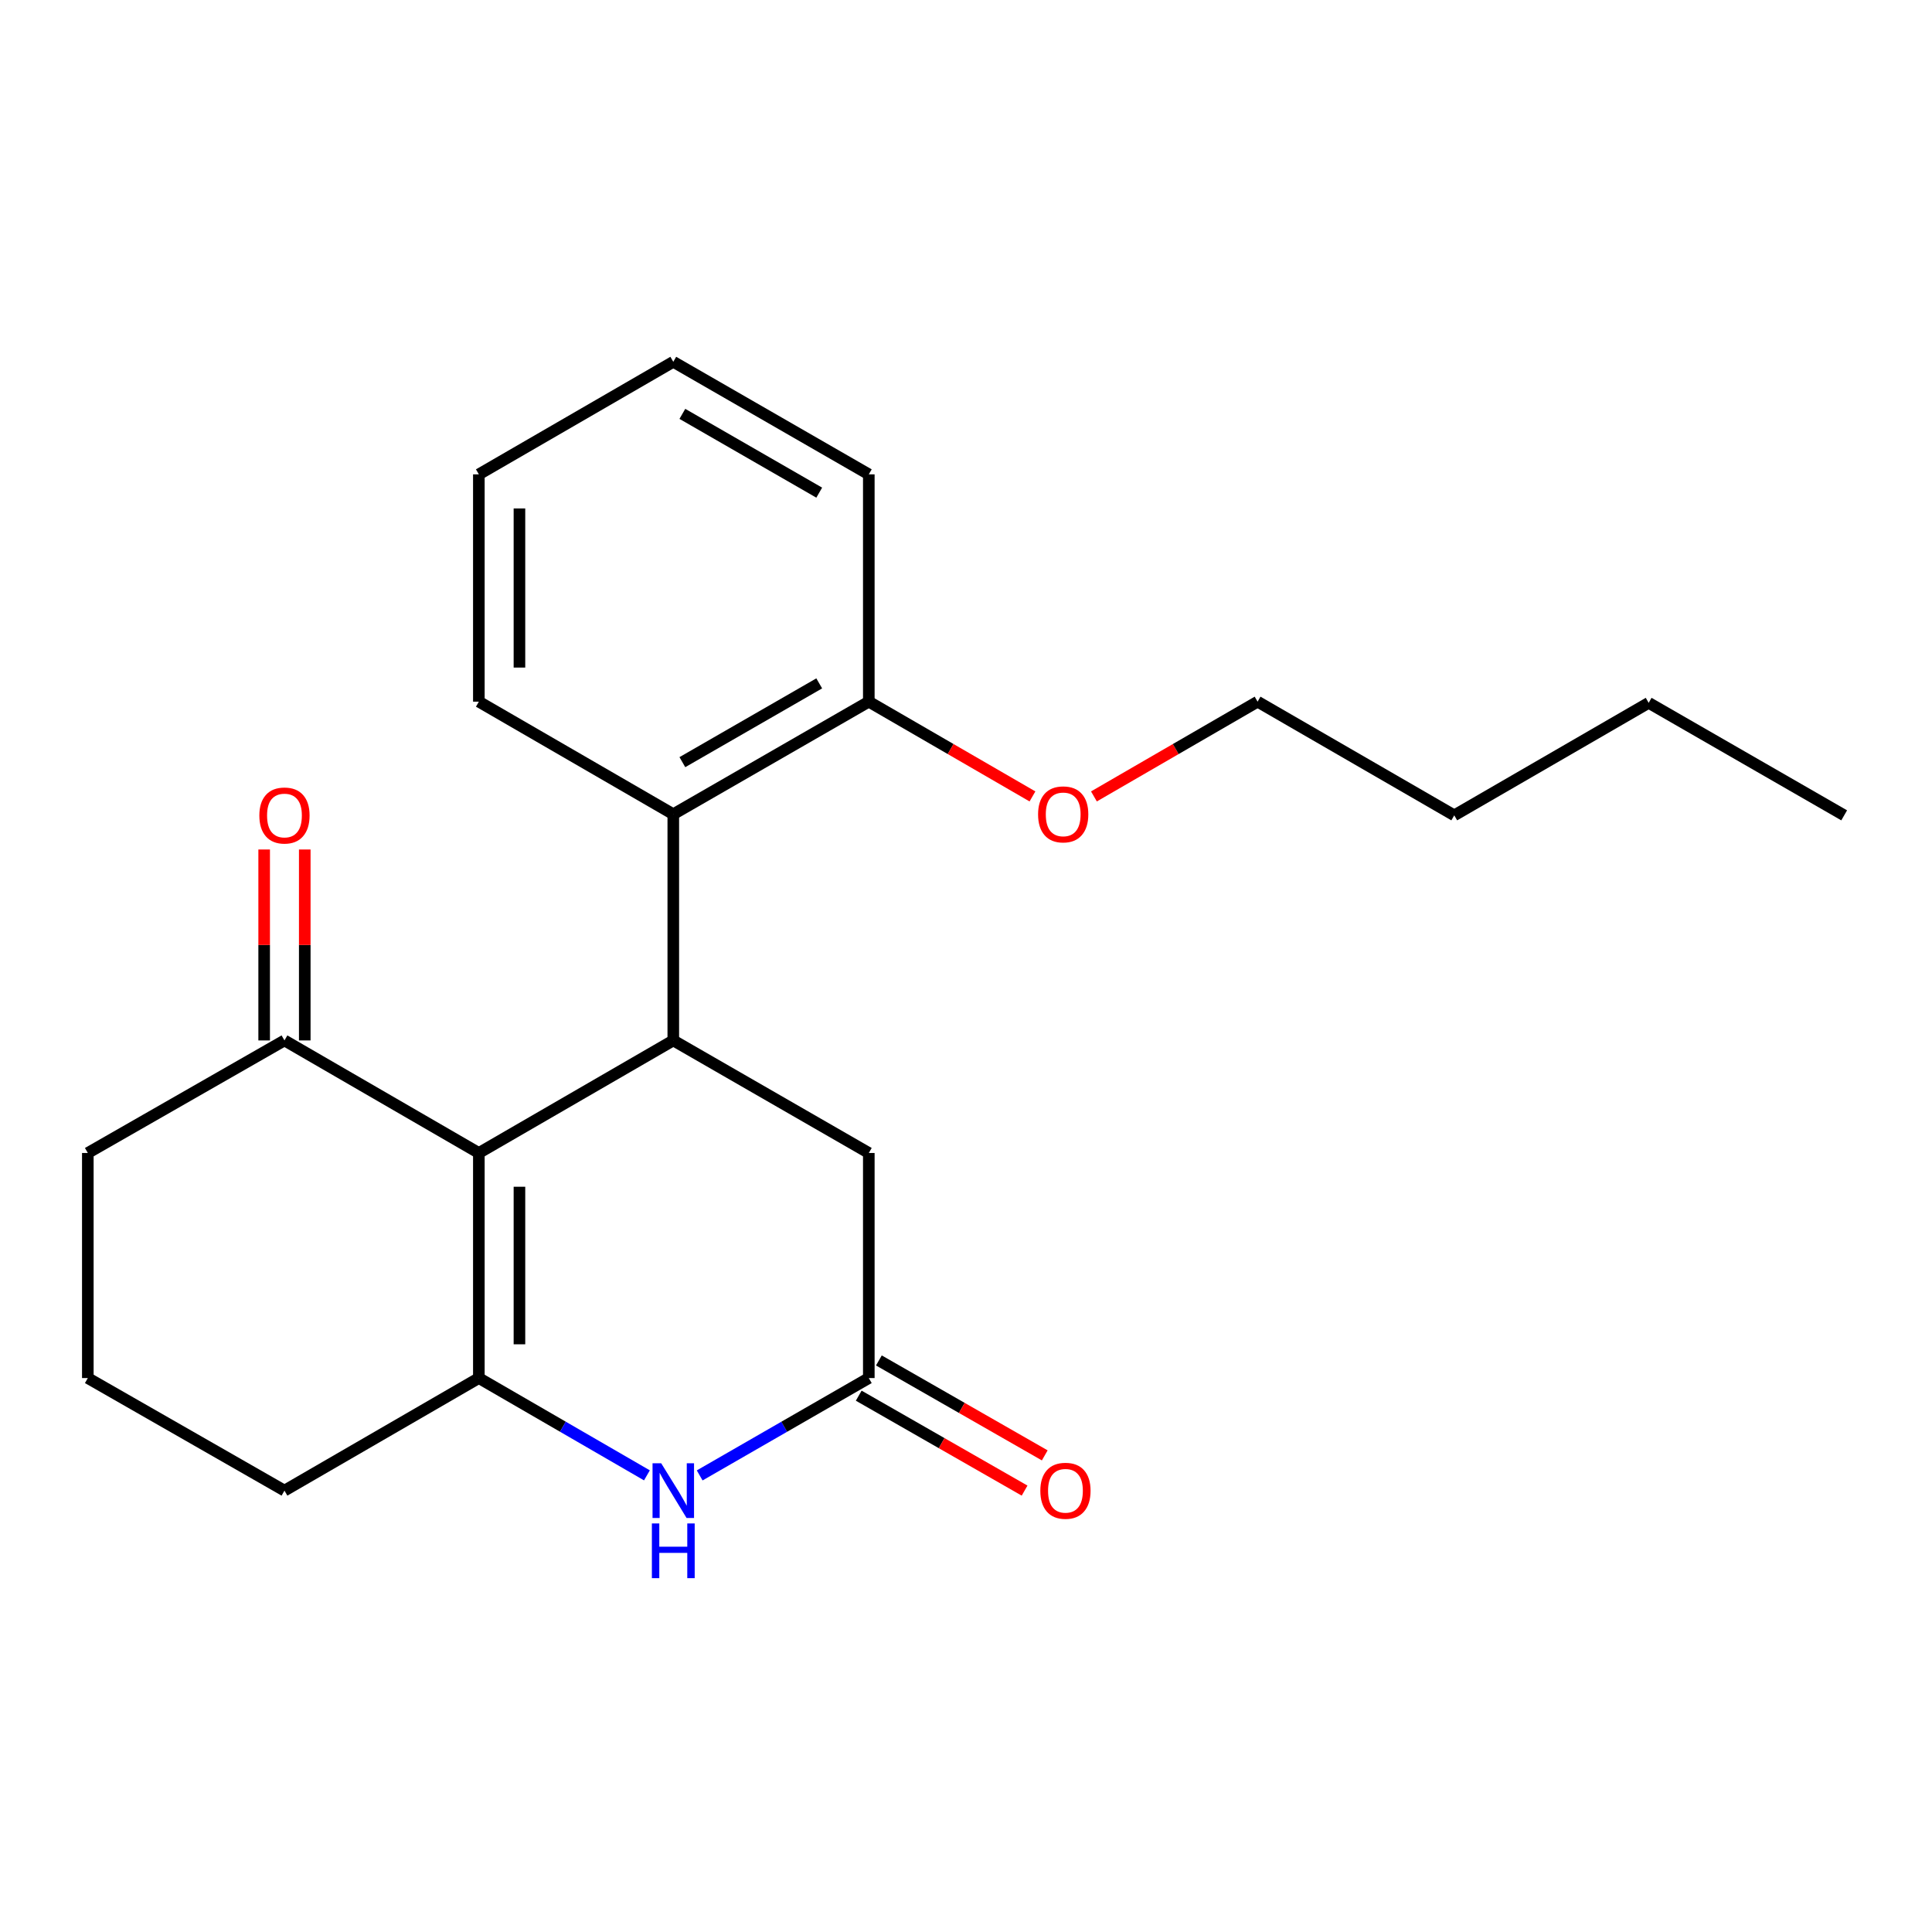 <?xml version='1.0' encoding='iso-8859-1'?>
<svg version='1.1' baseProfile='full'
              xmlns='http://www.w3.org/2000/svg'
                      xmlns:rdkit='http://www.rdkit.org/xml'
                      xmlns:xlink='http://www.w3.org/1999/xlink'
                  xml:space='preserve'
width='1000px' height='1000px' viewBox='0 0 1000 1000'>
<!-- END OF HEADER -->
<rect style='opacity:1.0;fill:#FFFFFF;stroke:none' width='1000' height='1000' x='0' y='0'> </rect>
<path class='bond-0' d='M 247.853,596.781 L 247.853,713.283' style='fill:none;fill-rule:evenodd;stroke:#000000;stroke-width:6px;stroke-linecap:butt;stroke-linejoin:miter;stroke-opacity:1' />
<path class='bond-0' d='M 268.864,614.256 L 268.864,695.808' style='fill:none;fill-rule:evenodd;stroke:#000000;stroke-width:6px;stroke-linecap:butt;stroke-linejoin:miter;stroke-opacity:1' />
<path class='bond-1' d='M 247.853,596.781 L 348.493,538.524' style='fill:none;fill-rule:evenodd;stroke:#000000;stroke-width:6px;stroke-linecap:butt;stroke-linejoin:miter;stroke-opacity:1' />
<path class='bond-5' d='M 247.853,596.781 L 147.238,538.524' style='fill:none;fill-rule:evenodd;stroke:#000000;stroke-width:6px;stroke-linecap:butt;stroke-linejoin:miter;stroke-opacity:1' />
<path class='bond-2' d='M 247.853,713.283 L 291.349,738.461' style='fill:none;fill-rule:evenodd;stroke:#000000;stroke-width:6px;stroke-linecap:butt;stroke-linejoin:miter;stroke-opacity:1' />
<path class='bond-2' d='M 291.349,738.461 L 334.846,763.64' style='fill:none;fill-rule:evenodd;stroke:#0000FF;stroke-width:6px;stroke-linecap:butt;stroke-linejoin:miter;stroke-opacity:1' />
<path class='bond-10' d='M 247.853,713.283 L 147.238,771.54' style='fill:none;fill-rule:evenodd;stroke:#000000;stroke-width:6px;stroke-linecap:butt;stroke-linejoin:miter;stroke-opacity:1' />
<path class='bond-4' d='M 348.493,538.524 L 348.493,421.439' style='fill:none;fill-rule:evenodd;stroke:#000000;stroke-width:6px;stroke-linecap:butt;stroke-linejoin:miter;stroke-opacity:1' />
<path class='bond-6' d='M 348.493,538.524 L 449.692,596.781' style='fill:none;fill-rule:evenodd;stroke:#000000;stroke-width:6px;stroke-linecap:butt;stroke-linejoin:miter;stroke-opacity:1' />
<path class='bond-23' d='M 362.152,763.677 L 405.922,738.48' style='fill:none;fill-rule:evenodd;stroke:#0000FF;stroke-width:6px;stroke-linecap:butt;stroke-linejoin:miter;stroke-opacity:1' />
<path class='bond-23' d='M 405.922,738.48 L 449.692,713.283' style='fill:none;fill-rule:evenodd;stroke:#000000;stroke-width:6px;stroke-linecap:butt;stroke-linejoin:miter;stroke-opacity:1' />
<path class='bond-3' d='M 449.692,713.283 L 449.692,596.781' style='fill:none;fill-rule:evenodd;stroke:#000000;stroke-width:6px;stroke-linecap:butt;stroke-linejoin:miter;stroke-opacity:1' />
<path class='bond-8' d='M 444.474,722.4 L 487.399,746.969' style='fill:none;fill-rule:evenodd;stroke:#000000;stroke-width:6px;stroke-linecap:butt;stroke-linejoin:miter;stroke-opacity:1' />
<path class='bond-8' d='M 487.399,746.969 L 530.325,771.538' style='fill:none;fill-rule:evenodd;stroke:#FF0000;stroke-width:6px;stroke-linecap:butt;stroke-linejoin:miter;stroke-opacity:1' />
<path class='bond-8' d='M 454.911,704.166 L 497.836,728.735' style='fill:none;fill-rule:evenodd;stroke:#000000;stroke-width:6px;stroke-linecap:butt;stroke-linejoin:miter;stroke-opacity:1' />
<path class='bond-8' d='M 497.836,728.735 L 540.762,753.304' style='fill:none;fill-rule:evenodd;stroke:#FF0000;stroke-width:6px;stroke-linecap:butt;stroke-linejoin:miter;stroke-opacity:1' />
<path class='bond-7' d='M 348.493,421.439 L 449.692,363.182' style='fill:none;fill-rule:evenodd;stroke:#000000;stroke-width:6px;stroke-linecap:butt;stroke-linejoin:miter;stroke-opacity:1' />
<path class='bond-7' d='M 353.19,394.491 L 424.03,353.712' style='fill:none;fill-rule:evenodd;stroke:#000000;stroke-width:6px;stroke-linecap:butt;stroke-linejoin:miter;stroke-opacity:1' />
<path class='bond-12' d='M 348.493,421.439 L 247.853,363.182' style='fill:none;fill-rule:evenodd;stroke:#000000;stroke-width:6px;stroke-linecap:butt;stroke-linejoin:miter;stroke-opacity:1' />
<path class='bond-9' d='M 157.743,538.524 L 157.743,489.11' style='fill:none;fill-rule:evenodd;stroke:#000000;stroke-width:6px;stroke-linecap:butt;stroke-linejoin:miter;stroke-opacity:1' />
<path class='bond-9' d='M 157.743,489.11 L 157.743,439.695' style='fill:none;fill-rule:evenodd;stroke:#FF0000;stroke-width:6px;stroke-linecap:butt;stroke-linejoin:miter;stroke-opacity:1' />
<path class='bond-9' d='M 136.732,538.524 L 136.732,489.11' style='fill:none;fill-rule:evenodd;stroke:#000000;stroke-width:6px;stroke-linecap:butt;stroke-linejoin:miter;stroke-opacity:1' />
<path class='bond-9' d='M 136.732,489.11 L 136.732,439.695' style='fill:none;fill-rule:evenodd;stroke:#FF0000;stroke-width:6px;stroke-linecap:butt;stroke-linejoin:miter;stroke-opacity:1' />
<path class='bond-13' d='M 147.238,538.524 L 45.455,596.781' style='fill:none;fill-rule:evenodd;stroke:#000000;stroke-width:6px;stroke-linecap:butt;stroke-linejoin:miter;stroke-opacity:1' />
<path class='bond-11' d='M 449.692,363.182 L 492.047,387.705' style='fill:none;fill-rule:evenodd;stroke:#000000;stroke-width:6px;stroke-linecap:butt;stroke-linejoin:miter;stroke-opacity:1' />
<path class='bond-11' d='M 492.047,387.705 L 534.401,412.229' style='fill:none;fill-rule:evenodd;stroke:#FF0000;stroke-width:6px;stroke-linecap:butt;stroke-linejoin:miter;stroke-opacity:1' />
<path class='bond-15' d='M 449.692,363.182 L 449.692,245.524' style='fill:none;fill-rule:evenodd;stroke:#000000;stroke-width:6px;stroke-linecap:butt;stroke-linejoin:miter;stroke-opacity:1' />
<path class='bond-22' d='M 147.238,771.54 L 45.455,713.283' style='fill:none;fill-rule:evenodd;stroke:#000000;stroke-width:6px;stroke-linecap:butt;stroke-linejoin:miter;stroke-opacity:1' />
<path class='bond-16' d='M 566.215,412.229 L 608.569,387.705' style='fill:none;fill-rule:evenodd;stroke:#FF0000;stroke-width:6px;stroke-linecap:butt;stroke-linejoin:miter;stroke-opacity:1' />
<path class='bond-16' d='M 608.569,387.705 L 650.924,363.182' style='fill:none;fill-rule:evenodd;stroke:#000000;stroke-width:6px;stroke-linecap:butt;stroke-linejoin:miter;stroke-opacity:1' />
<path class='bond-19' d='M 247.853,363.182 L 247.853,245.524' style='fill:none;fill-rule:evenodd;stroke:#000000;stroke-width:6px;stroke-linecap:butt;stroke-linejoin:miter;stroke-opacity:1' />
<path class='bond-19' d='M 268.864,345.533 L 268.864,263.173' style='fill:none;fill-rule:evenodd;stroke:#000000;stroke-width:6px;stroke-linecap:butt;stroke-linejoin:miter;stroke-opacity:1' />
<path class='bond-14' d='M 45.455,596.781 L 45.455,713.283' style='fill:none;fill-rule:evenodd;stroke:#000000;stroke-width:6px;stroke-linecap:butt;stroke-linejoin:miter;stroke-opacity:1' />
<path class='bond-24' d='M 449.692,245.524 L 348.493,187.268' style='fill:none;fill-rule:evenodd;stroke:#000000;stroke-width:6px;stroke-linecap:butt;stroke-linejoin:miter;stroke-opacity:1' />
<path class='bond-24' d='M 424.03,254.995 L 353.19,214.215' style='fill:none;fill-rule:evenodd;stroke:#000000;stroke-width:6px;stroke-linecap:butt;stroke-linejoin:miter;stroke-opacity:1' />
<path class='bond-17' d='M 650.924,363.182 L 752.718,422.022' style='fill:none;fill-rule:evenodd;stroke:#000000;stroke-width:6px;stroke-linecap:butt;stroke-linejoin:miter;stroke-opacity:1' />
<path class='bond-18' d='M 752.718,422.022 L 853.346,363.789' style='fill:none;fill-rule:evenodd;stroke:#000000;stroke-width:6px;stroke-linecap:butt;stroke-linejoin:miter;stroke-opacity:1' />
<path class='bond-20' d='M 853.346,363.789 L 954.545,422.022' style='fill:none;fill-rule:evenodd;stroke:#000000;stroke-width:6px;stroke-linecap:butt;stroke-linejoin:miter;stroke-opacity:1' />
<path class='bond-21' d='M 247.853,245.524 L 348.493,187.268' style='fill:none;fill-rule:evenodd;stroke:#000000;stroke-width:6px;stroke-linecap:butt;stroke-linejoin:miter;stroke-opacity:1' />
<path  class='atom-3' d='M 342.233 757.38
L 351.513 772.38
Q 352.433 773.86, 353.913 776.54
Q 355.393 779.22, 355.473 779.38
L 355.473 757.38
L 359.233 757.38
L 359.233 785.7
L 355.353 785.7
L 345.393 769.3
Q 344.233 767.38, 342.993 765.18
Q 341.793 762.98, 341.433 762.3
L 341.433 785.7
L 337.753 785.7
L 337.753 757.38
L 342.233 757.38
' fill='#0000FF'/>
<path  class='atom-3' d='M 337.413 788.532
L 341.253 788.532
L 341.253 800.572
L 355.733 800.572
L 355.733 788.532
L 359.573 788.532
L 359.573 816.852
L 355.733 816.852
L 355.733 803.772
L 341.253 803.772
L 341.253 816.852
L 337.413 816.852
L 337.413 788.532
' fill='#0000FF'/>
<path  class='atom-9' d='M 538.475 771.62
Q 538.475 764.82, 541.835 761.02
Q 545.195 757.22, 551.475 757.22
Q 557.755 757.22, 561.115 761.02
Q 564.475 764.82, 564.475 771.62
Q 564.475 778.5, 561.075 782.42
Q 557.675 786.3, 551.475 786.3
Q 545.235 786.3, 541.835 782.42
Q 538.475 778.54, 538.475 771.62
M 551.475 783.1
Q 555.795 783.1, 558.115 780.22
Q 560.475 777.3, 560.475 771.62
Q 560.475 766.06, 558.115 763.26
Q 555.795 760.42, 551.475 760.42
Q 547.155 760.42, 544.795 763.22
Q 542.475 766.02, 542.475 771.62
Q 542.475 777.34, 544.795 780.22
Q 547.155 783.1, 551.475 783.1
' fill='#FF0000'/>
<path  class='atom-10' d='M 134.238 422.102
Q 134.238 415.302, 137.598 411.502
Q 140.958 407.702, 147.238 407.702
Q 153.518 407.702, 156.878 411.502
Q 160.238 415.302, 160.238 422.102
Q 160.238 428.982, 156.838 432.902
Q 153.438 436.782, 147.238 436.782
Q 140.998 436.782, 137.598 432.902
Q 134.238 429.022, 134.238 422.102
M 147.238 433.582
Q 151.558 433.582, 153.878 430.702
Q 156.238 427.782, 156.238 422.102
Q 156.238 416.542, 153.878 413.742
Q 151.558 410.902, 147.238 410.902
Q 142.918 410.902, 140.558 413.702
Q 138.238 416.502, 138.238 422.102
Q 138.238 427.822, 140.558 430.702
Q 142.918 433.582, 147.238 433.582
' fill='#FF0000'/>
<path  class='atom-12' d='M 537.308 421.519
Q 537.308 414.719, 540.668 410.919
Q 544.028 407.119, 550.308 407.119
Q 556.588 407.119, 559.948 410.919
Q 563.308 414.719, 563.308 421.519
Q 563.308 428.399, 559.908 432.319
Q 556.508 436.199, 550.308 436.199
Q 544.068 436.199, 540.668 432.319
Q 537.308 428.439, 537.308 421.519
M 550.308 432.999
Q 554.628 432.999, 556.948 430.119
Q 559.308 427.199, 559.308 421.519
Q 559.308 415.959, 556.948 413.159
Q 554.628 410.319, 550.308 410.319
Q 545.988 410.319, 543.628 413.119
Q 541.308 415.919, 541.308 421.519
Q 541.308 427.239, 543.628 430.119
Q 545.988 432.999, 550.308 432.999
' fill='#FF0000'/>
</svg>
